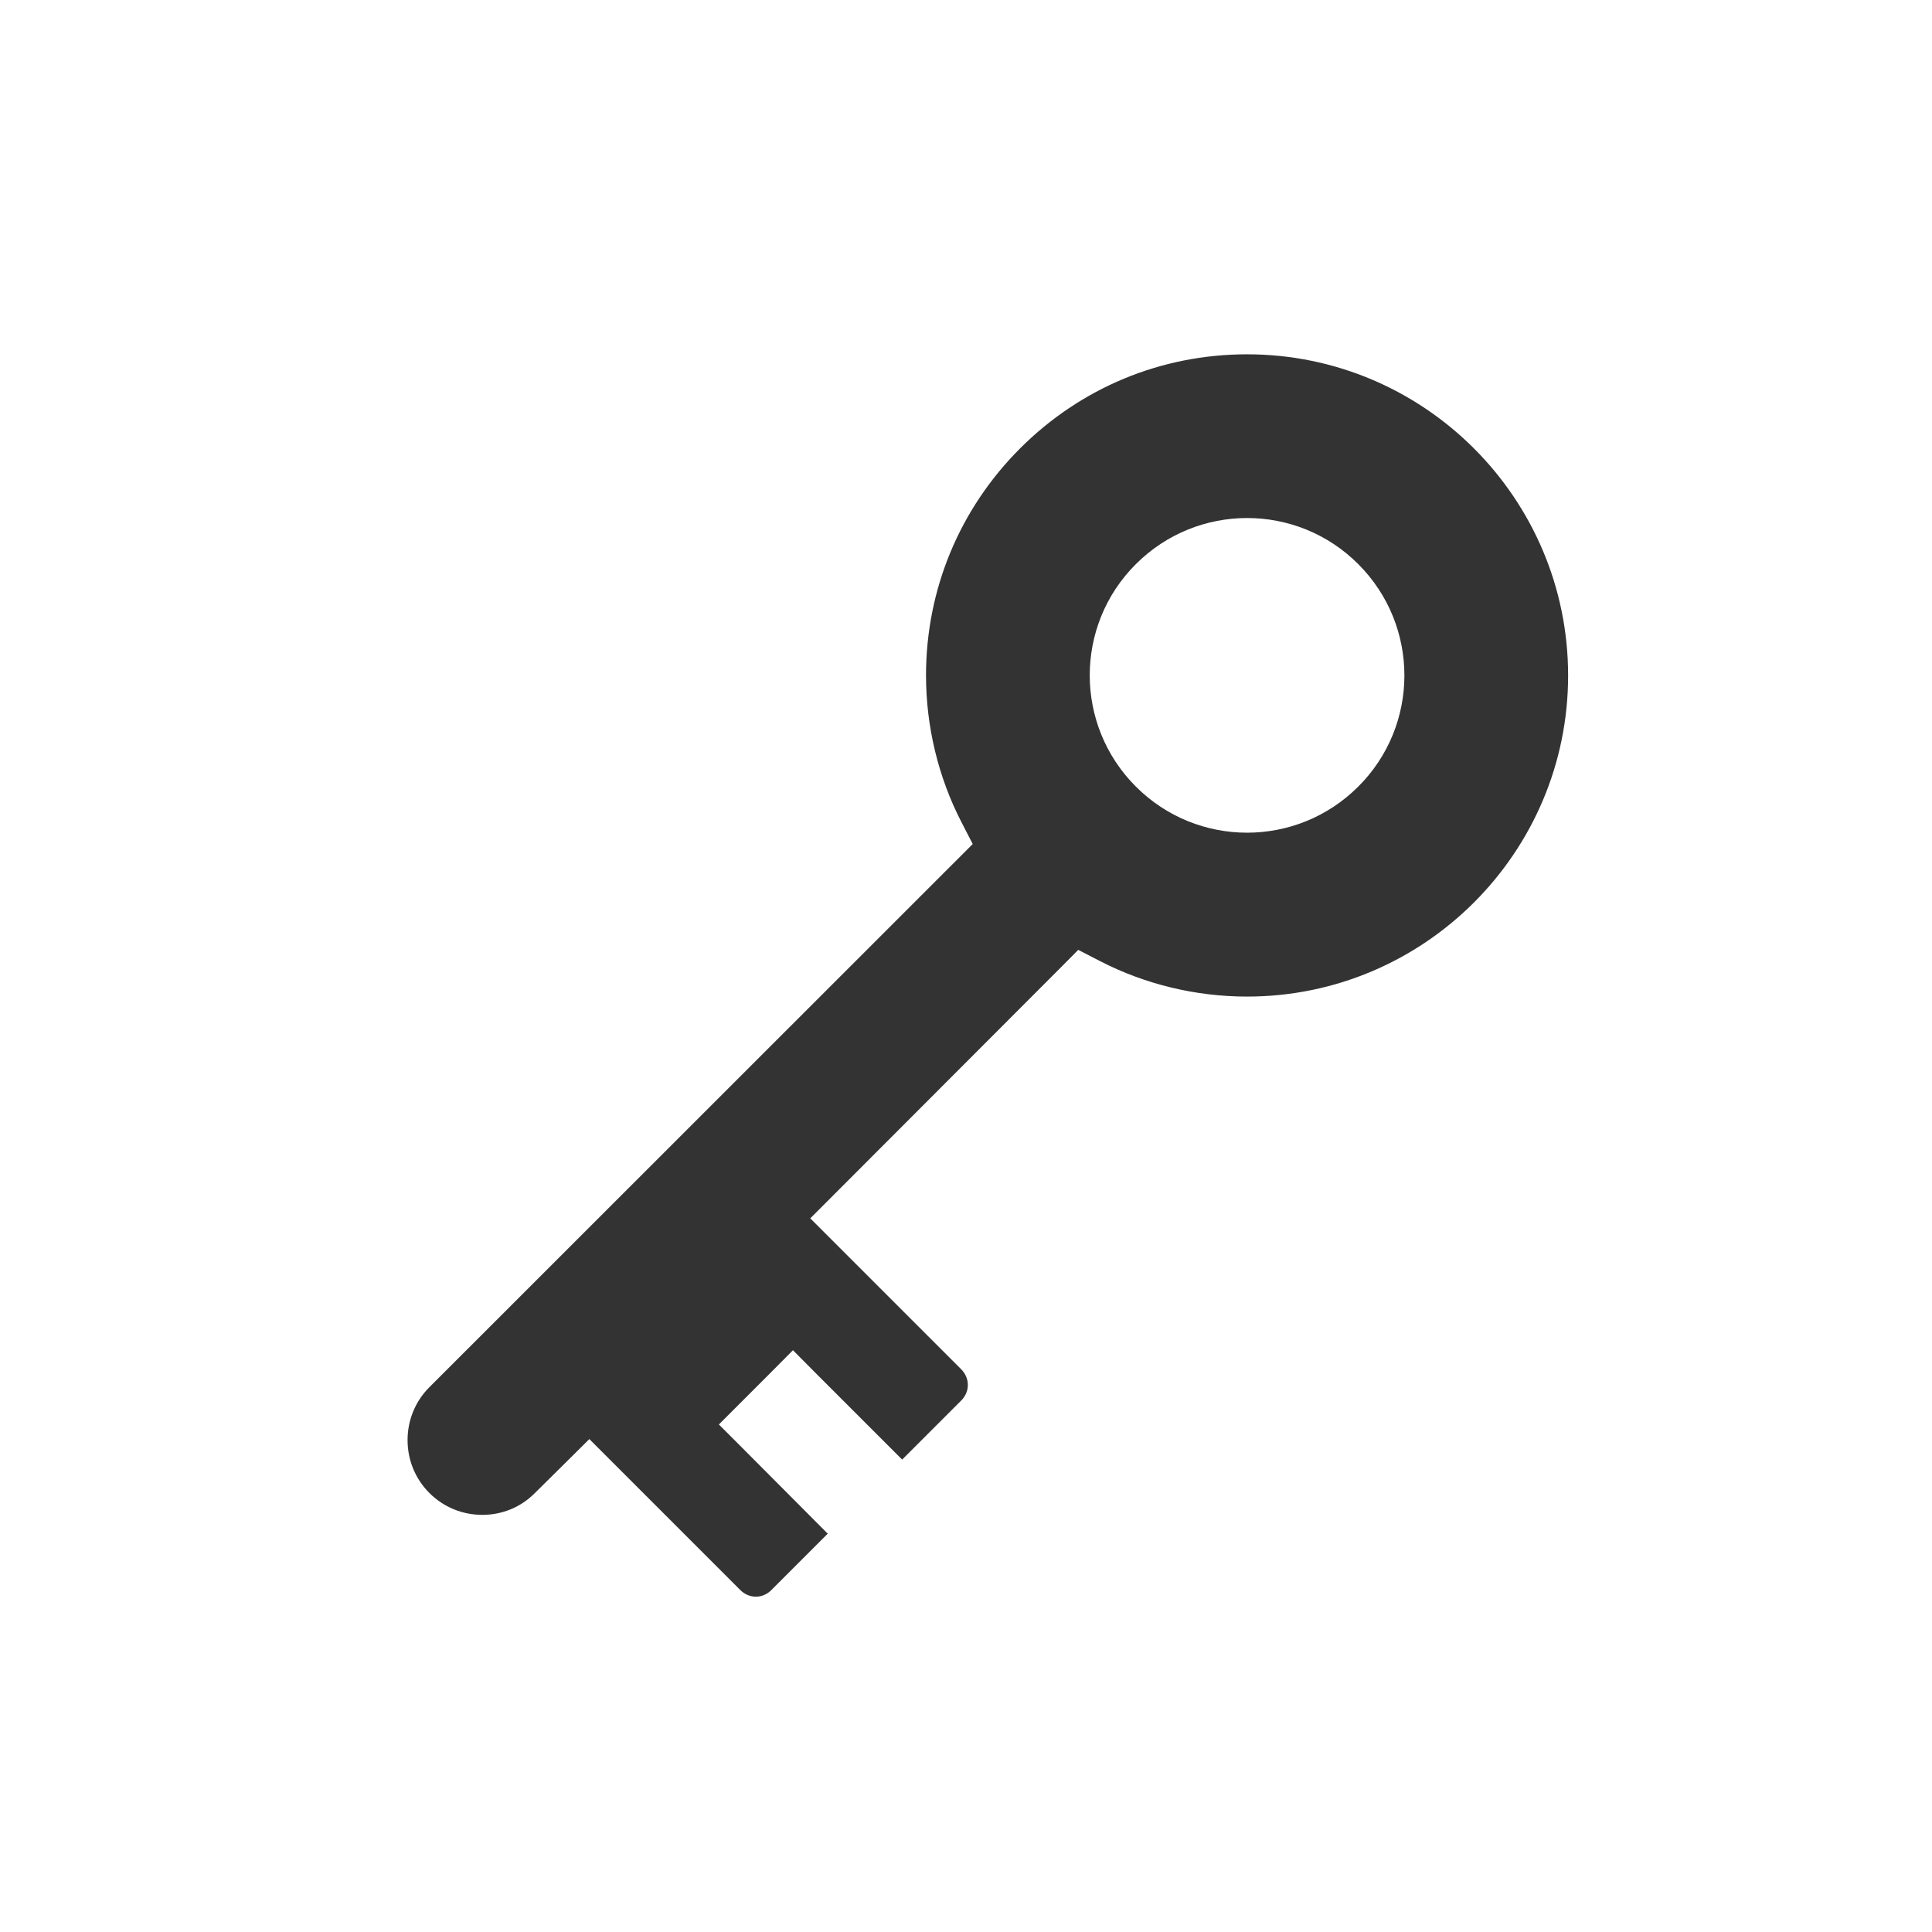 <?xml version="1.0" encoding="utf-8"?>
<!-- Generator: Adobe Illustrator 16.0.0, SVG Export Plug-In . SVG Version: 6.00 Build 0)  -->
<!DOCTYPE svg PUBLIC "-//W3C//DTD SVG 1.1//EN" "http://www.w3.org/Graphics/SVG/1.1/DTD/svg11.dtd">
<svg version="1.1" id="Vrstva_1" xmlns="http://www.w3.org/2000/svg" xmlns:xlink="http://www.w3.org/1999/xlink" x="0px" y="0px" viewBox="0 0 115 115" enable-background="new 0 0 115 115" xml:space="preserve">
<g display="none">
	<path display="inline" fill="#ED7B23" d="M57.5,5C86.45,5,110,28.55,110,57.5c0,28.95-23.55,52.5-52.5,52.5
		C28.55,110,5,86.45,5,57.5C5,28.55,28.55,5,57.5,5 M57.5,0C25.74,0,0,25.74,0,57.5C0,89.26,25.74,115,57.5,115
		c31.76,0,57.5-25.74,57.5-57.5C115,25.74,89.26,0,57.5,0L57.5,0z"/>
</g>
<g display="none">
	<path display="inline" fill="#ED7C23" d="M36.39,51.23c3.52,18.04,10.29,51.56,10.29,51.56s4.81-25.55,8.22-44.09
		c-10.1-3.45-15.45-5.34-15.97-5.64C38.01,52.54,37.17,51.92,36.39,51.23z"/>
	<path display="inline" fill="#ED7C23" d="M101.02,70.93c0,0-47.39-40.69-48.69-41.43c-2.77-1.57-5.89-1.9-8.76-1.19l-4.65-7.92
		c-0.97-1.66-3.11-2.22-4.78-1.25s-2.22,3.11-1.25,4.78l4.67,7.96c-0.58,0.64-1.1,1.33-1.54,2.11c-3.27,5.74-1.25,13.04,4.48,16.3
		C41.8,51.02,101.02,70.93,101.02,70.93z M43.92,35.81c2.66-1.56,6.07-0.67,7.63,1.99c1.56,2.66,0.67,6.08-1.99,7.63
		c-2.66,1.56-6.08,0.67-7.63-1.99C40.37,40.79,41.27,37.37,43.92,35.81z"/>
</g>
<g>
	<path fill="#333333" d="M74.23,21.09c-5.11,0-9.9,1.99-13.51,5.6s-5.6,8.41-5.6,13.51c0,3.04,0.73,6.07,2.11,8.74l0.67,1.3
		l-1.03,1.03L25.56,82.57c-0.84,0.84-1.3,1.96-1.3,3.15c0,1.19,0.46,2.31,1.3,3.15c0.84,0.84,1.96,1.3,3.15,1.3
		c1.19,0,2.3-0.46,3.13-1.3l1.83-1.81l1.41-1.4l1.41,1.41l7.58,7.58c0.25,0.25,0.58,0.39,0.92,0.39c0.35,0,0.67-0.14,0.92-0.39
		l3.36-3.36L44.2,86.2l-1.41-1.41l1.41-1.41l1.59-1.59l1.41-1.42l1.41,1.42l5.09,5.09l3.52-3.52c0.25-0.25,0.39-0.58,0.39-0.92
		c0-0.35-0.14-0.67-0.39-0.93l-7.58-7.58l-1.41-1.41l1.41-1.41l13.51-13.53l1.03-1.04l1.3,0.67c2.68,1.38,5.7,2.11,8.75,2.11
		c10.54,0,19.11-8.57,19.11-19.11C93.34,29.66,84.77,21.09,74.23,21.09z M80.85,46.82c-3.66,3.66-9.58,3.66-13.24,0
		s-3.66-9.59,0-13.24c3.66-3.66,9.59-3.66,13.24,0C84.51,37.24,84.51,43.17,80.85,46.82z"/>
</g>
</svg>
